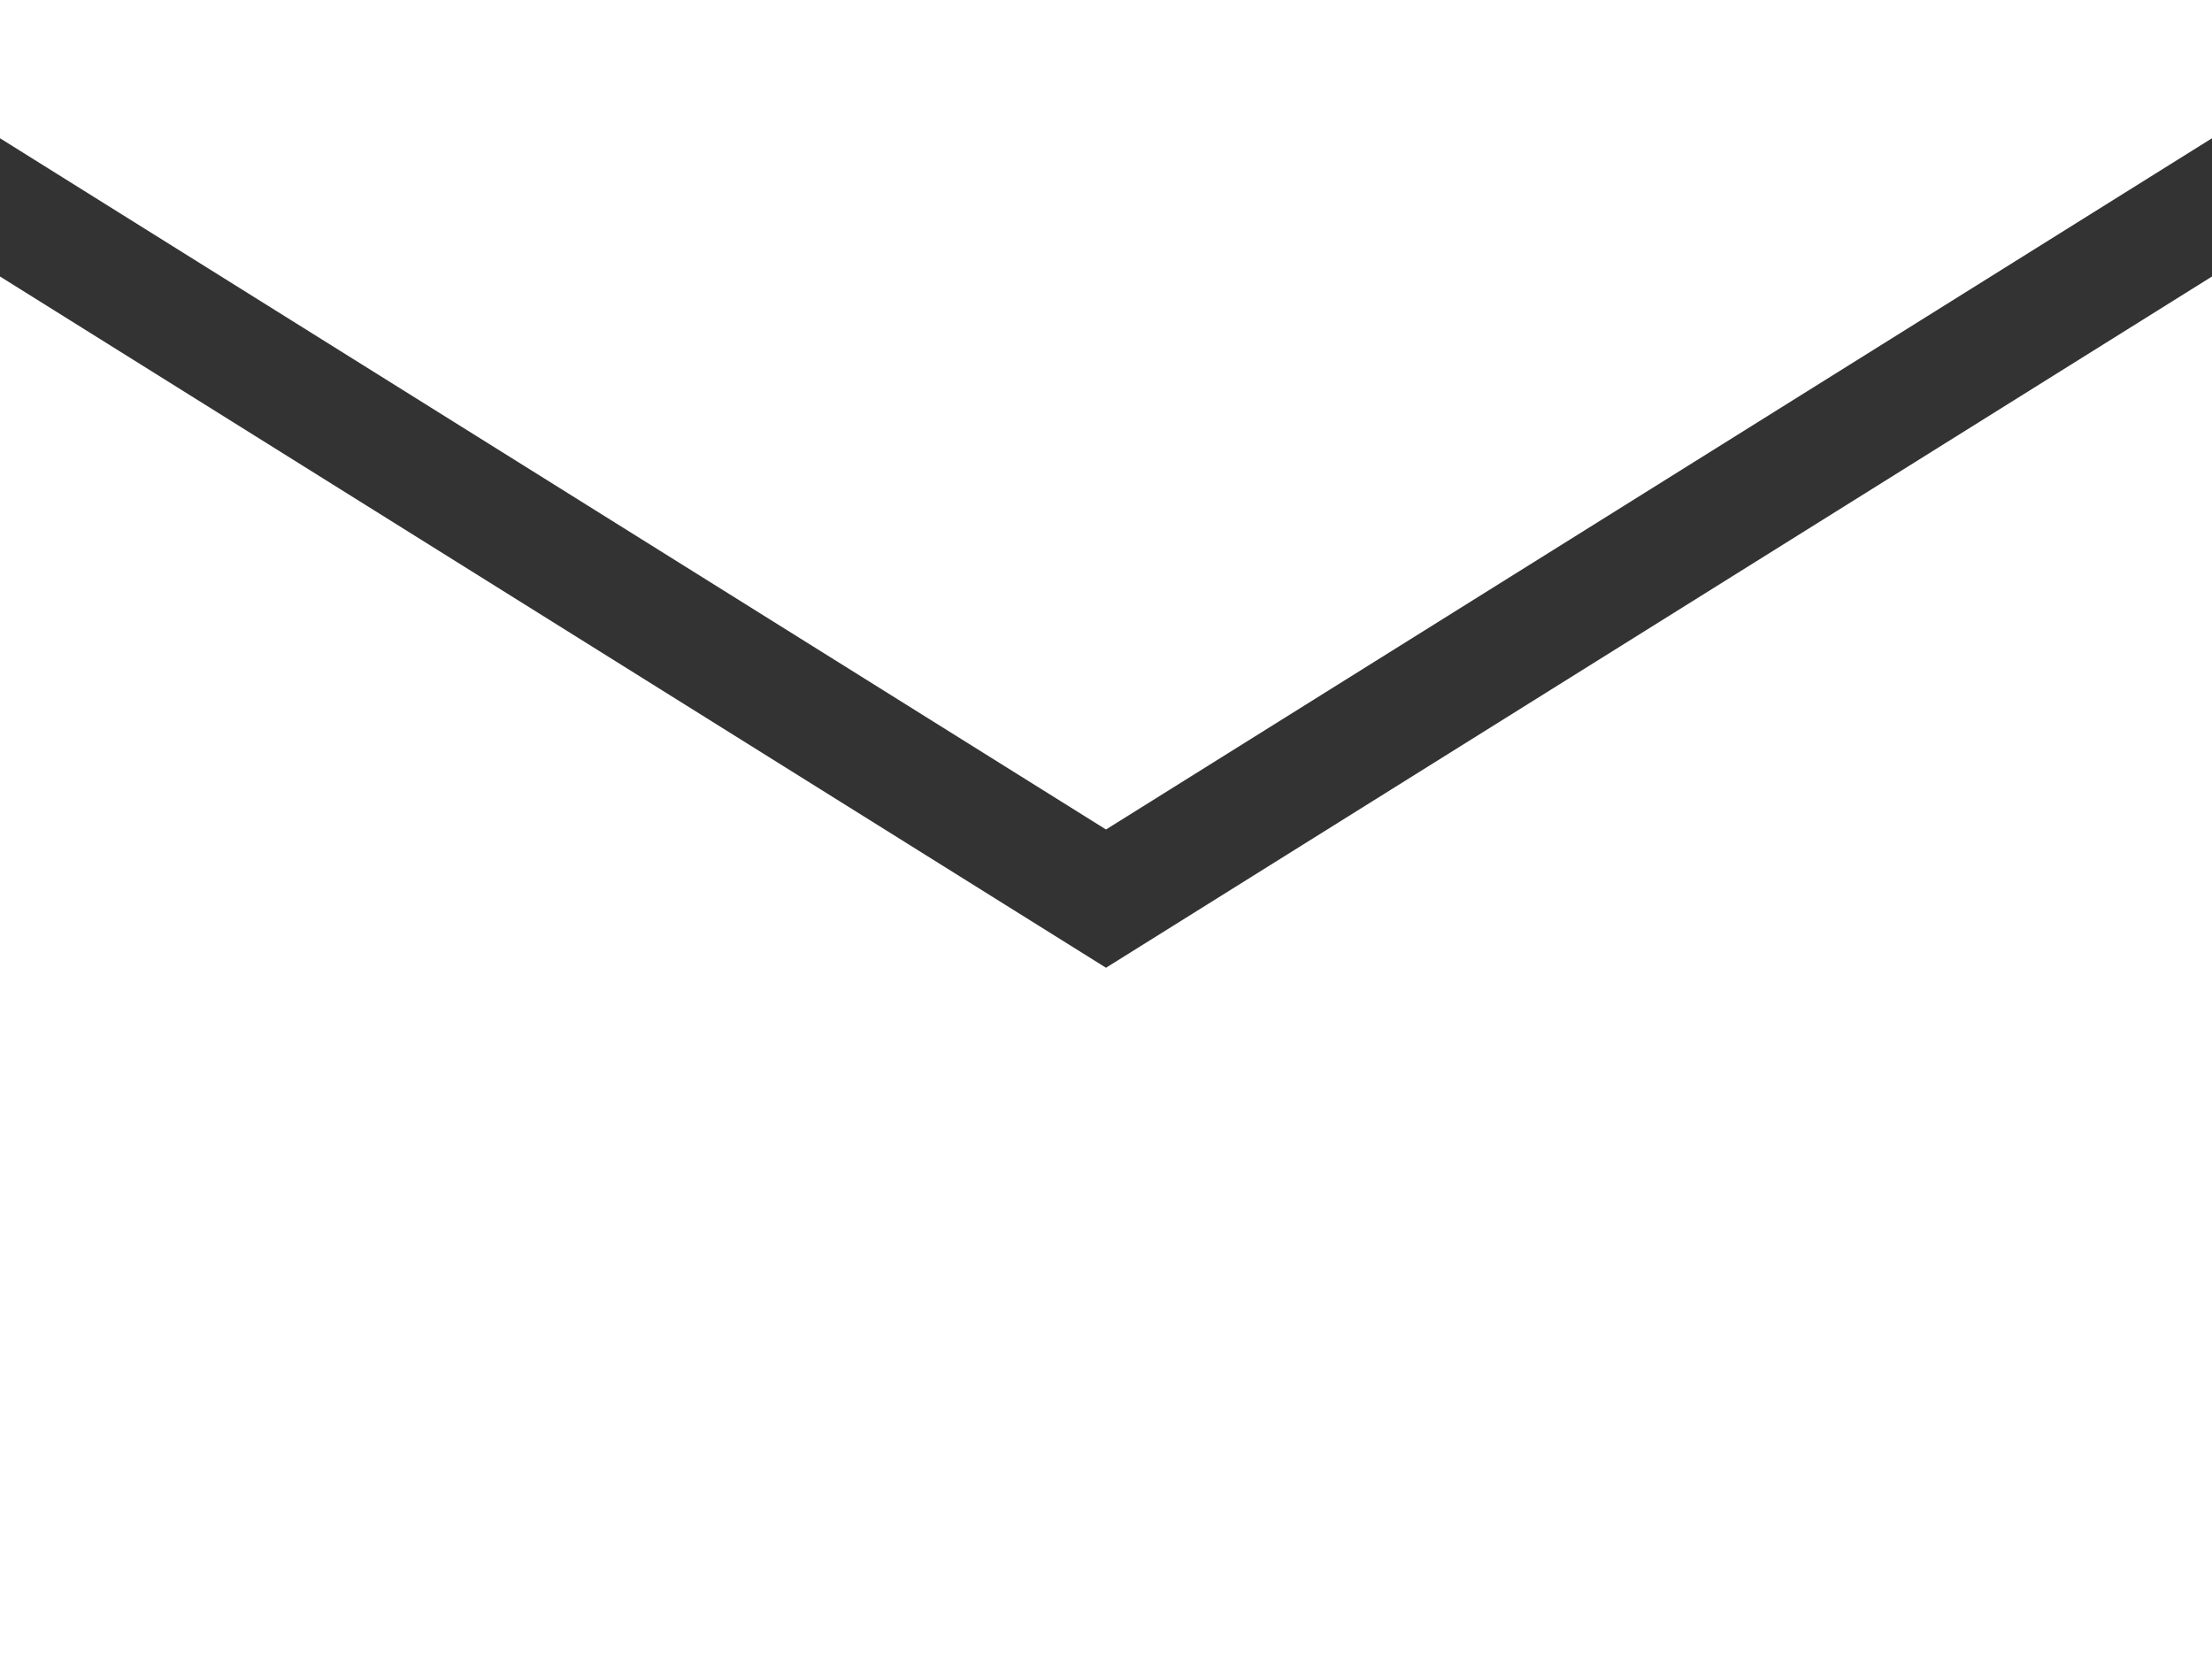 <svg id="Layer_1" data-name="Layer 1" xmlns="http://www.w3.org/2000/svg" viewBox="0 0 16 12"><rect x="0" y="0" width="16" height="12" fill="#333333" stroke="none"/><defs><style>.cls-1{fill:#fff;}</style></defs><polygon class="cls-1" points="0 2 0 12 16 12 16 2 8 7 0 2"/><polygon class="cls-1" points="0 1 8 6 16 1 16 0 0 0 0 1"/></svg>